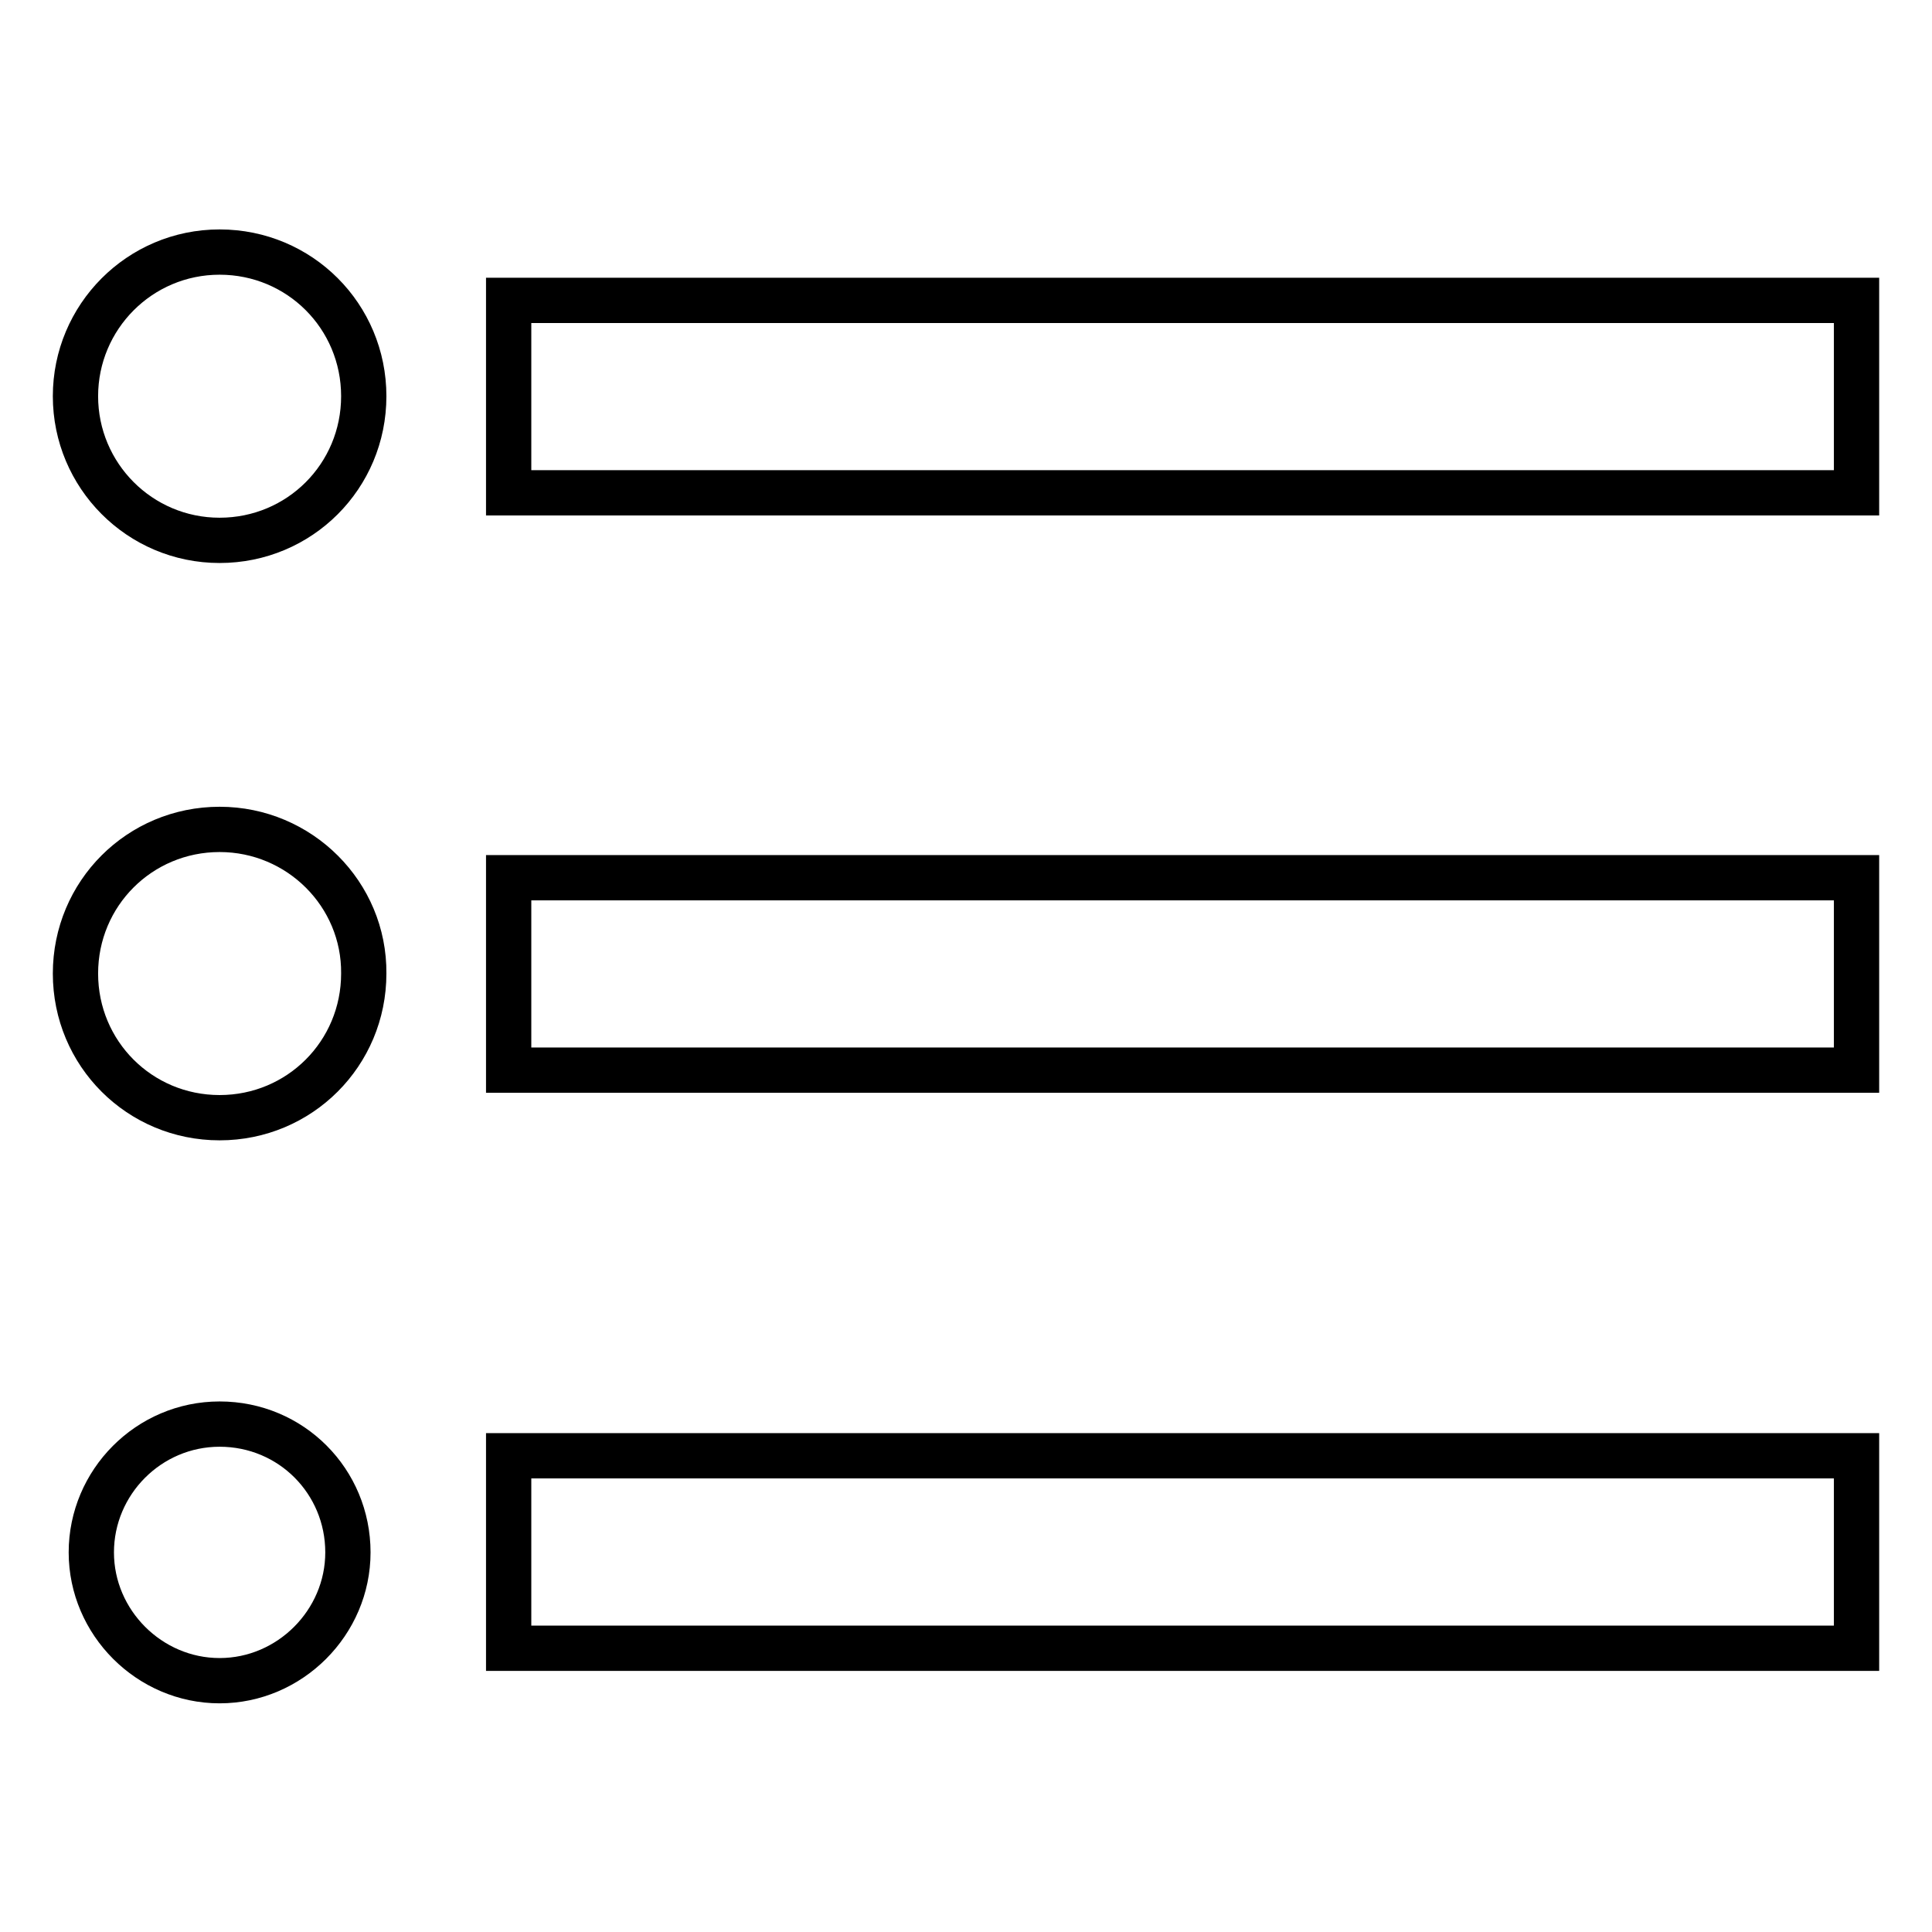<?xml version="1.0" encoding="utf-8"?>
<!-- Svg Vector Icons : http://www.onlinewebfonts.com/icon -->
<!DOCTYPE svg PUBLIC "-//W3C//DTD SVG 1.1//EN" "http://www.w3.org/Graphics/SVG/1.1/DTD/svg11.dtd">
<svg version="1.1" xmlns="http://www.w3.org/2000/svg" xmlns:xlink="http://www.w3.org/1999/xlink" x="0px" y="0px" viewBox="0 0 256 256" enable-background="new 0 0 256 256" xml:space="preserve">
<g> <path stroke-width="6" fill-opacity="0" stroke="#000000"  d="M29.1,109.9c-10.6,0-19.1,8.5-19.1,19.1c0,10.6,8.5,19.1,19.1,19.1s19.1-8.5,19.1-19.1 C48.3,118.5,39.7,109.9,29.1,109.9z M29.1,33.4C18.5,33.4,10,42,10,52.5s8.5,19.1,19.1,19.1s19.1-8.5,19.1-19.1 S39.7,33.4,29.1,33.4z M29.1,188.7c-9.4,0-17,7.7-17,17c0,9.3,7.7,17,17,17c9.3,0,17-7.7,17-17C46.1,196.3,38.6,188.7,29.1,188.7z  M67.4,218.4H246v-25.5H67.4V218.4z M67.4,141.8H246v-25.5H67.4V141.8z M67.4,39.8v25.5H246V39.8H67.4z"/></g>
</svg>